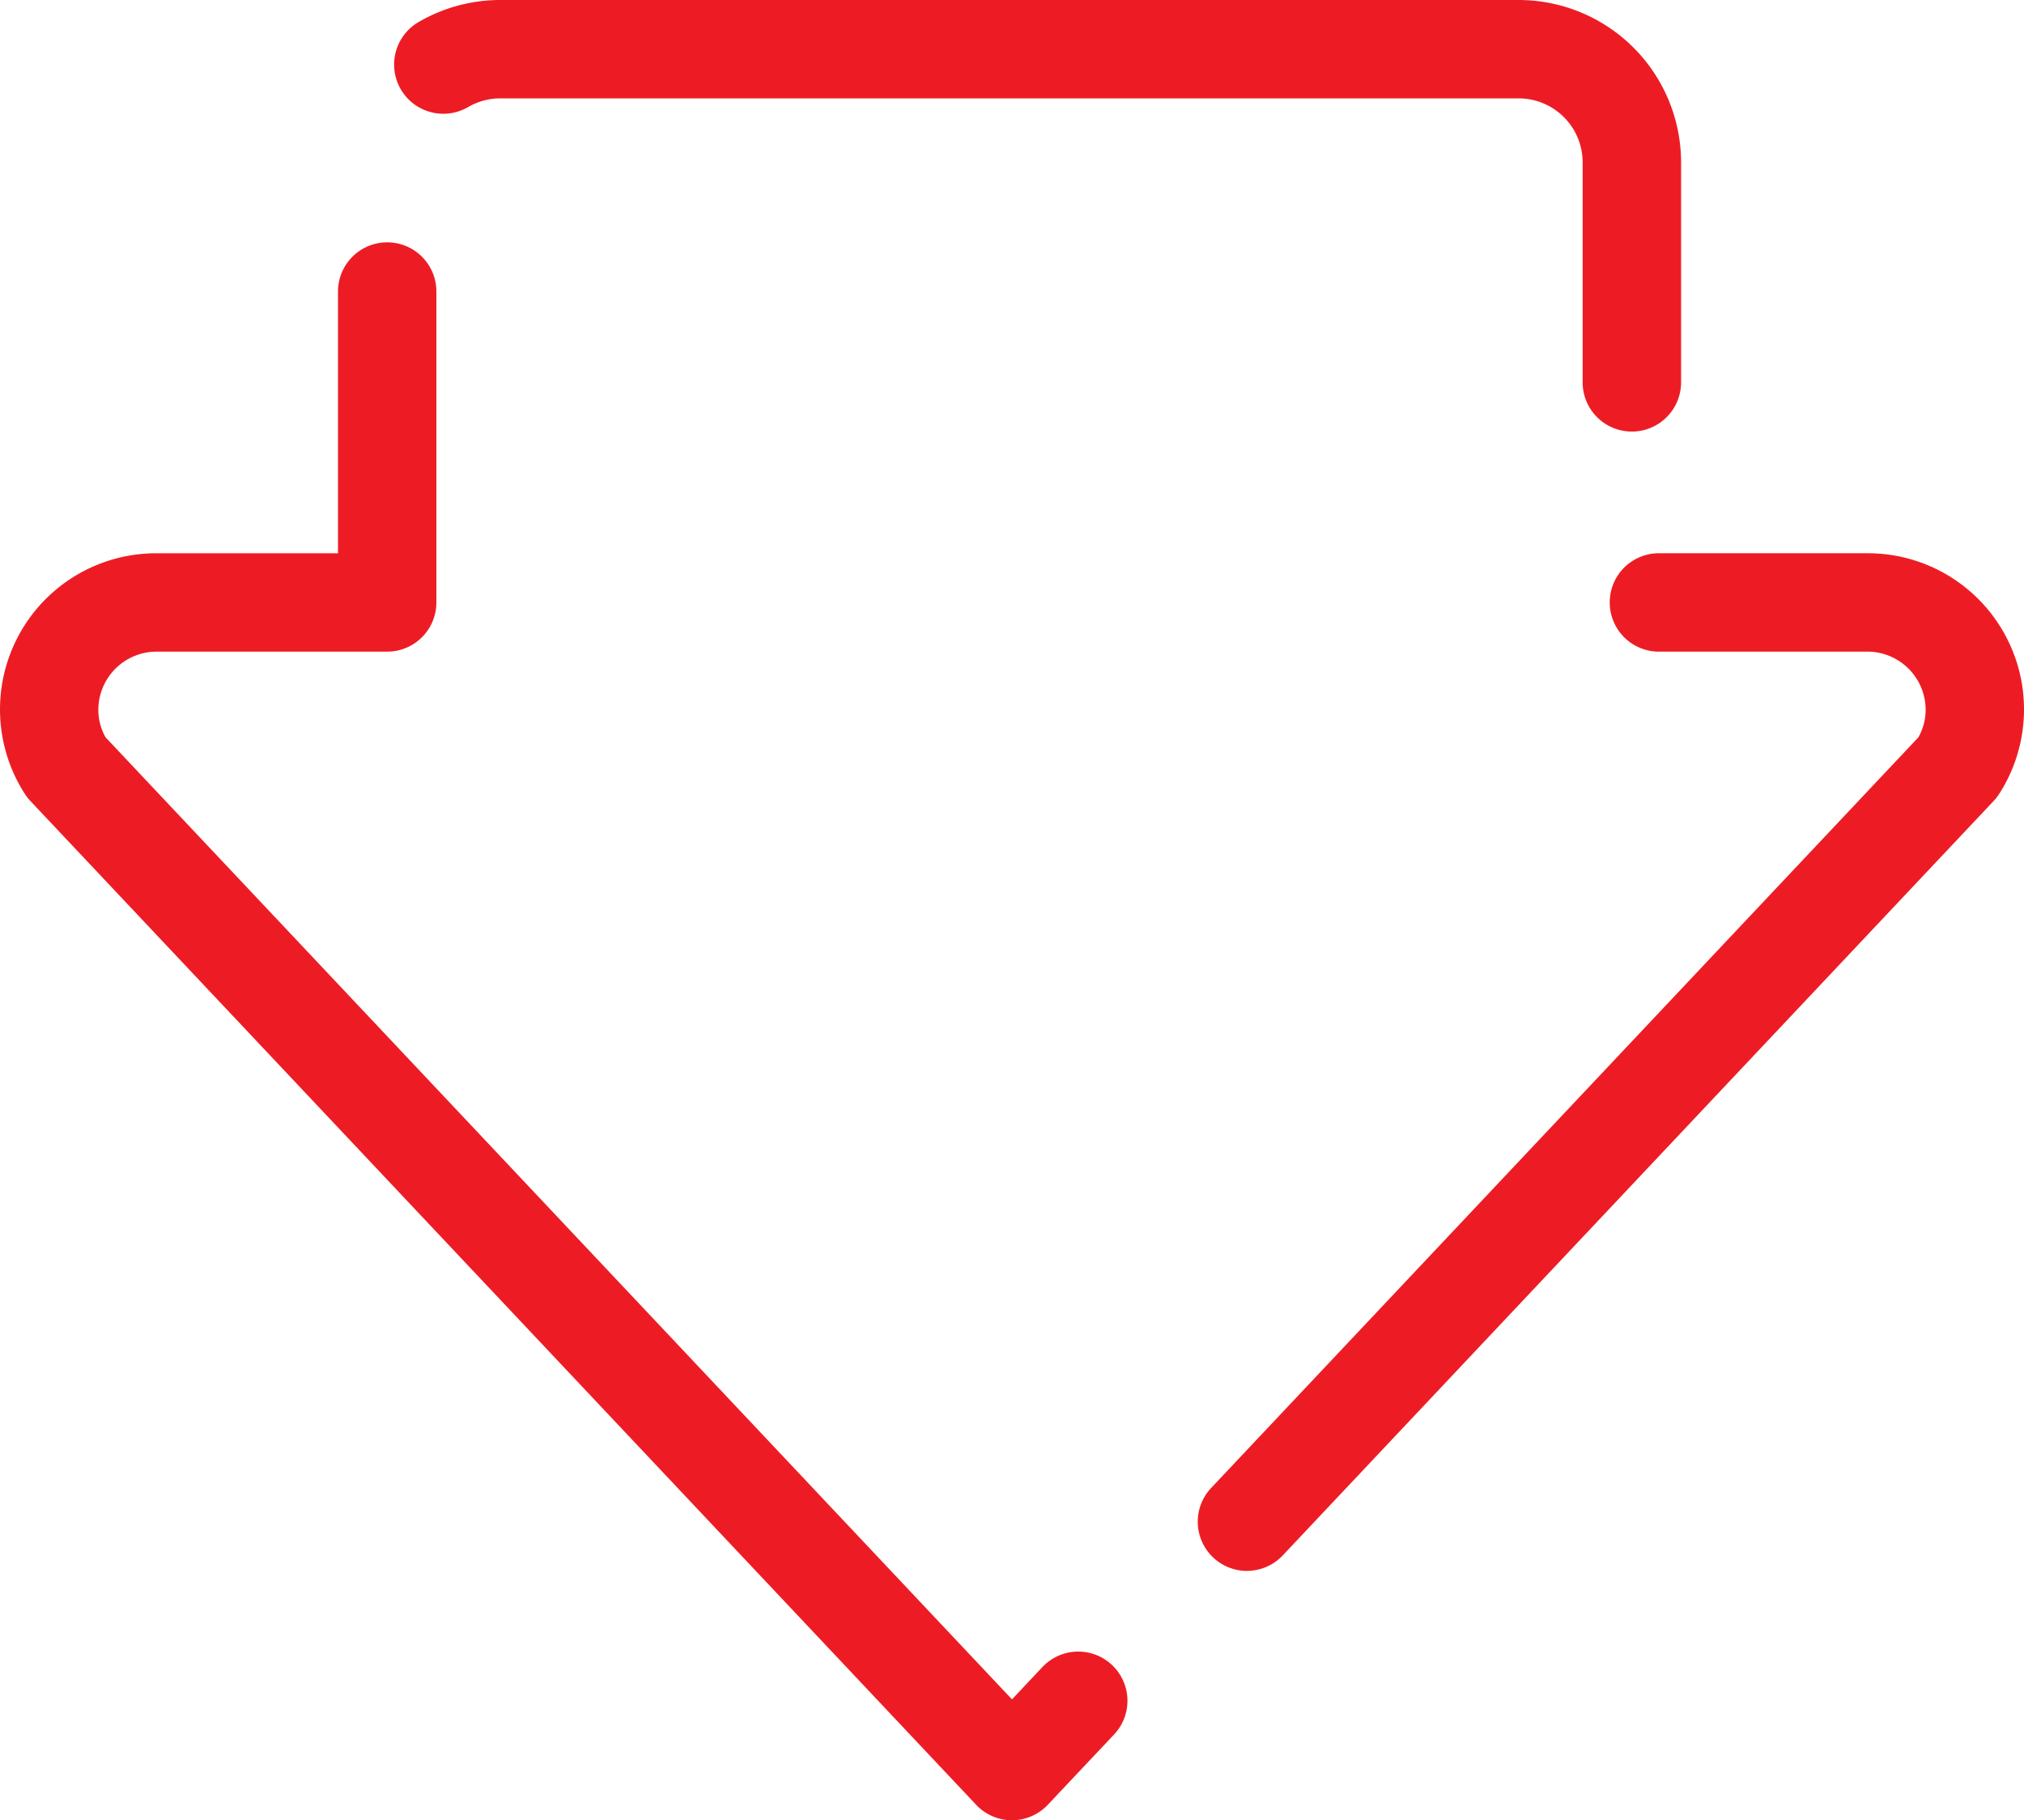 <svg xmlns="http://www.w3.org/2000/svg" width="129.618" height="116.57" viewBox="0 0 129.618 116.57">
  <path id="Path_63445" data-name="Path 63445" d="M189.808,194.222a3.15,3.15,0,0,1-2.293-.99l-60.57-64.285a3.126,3.126,0,0,1-.361-.464,10,10,0,0,1,8.435-15.4h11.627V96.243a3.151,3.151,0,0,1,6.3,0v19.989a3.151,3.151,0,0,1-3.151,3.151H135.018a3.733,3.733,0,0,0-3.721,3.727,3.588,3.588,0,0,0,.465,1.762l58.046,61.607,1.951-2.07a3.15,3.15,0,0,1,4.586,4.321l-4.244,4.5a3.15,3.15,0,0,1-2.293.99Zm15.046-15.969a3.151,3.151,0,0,1-2.292-5.311l45.292-48.071a3.591,3.591,0,0,0,.465-1.762,3.732,3.732,0,0,0-3.721-3.727H231.159a3.151,3.151,0,0,1,0-6.3H244.6a10,10,0,0,1,8.435,15.4,3.2,3.2,0,0,1-.361.464l-45.525,48.313a3.141,3.141,0,0,1-2.294.99Zm24.65-72.964a3.151,3.151,0,0,1-3.151-3.151V88.052a4.1,4.1,0,0,0-4.1-4.1H157.041a4.1,4.1,0,0,0-2.061.555,3.15,3.15,0,1,1-3.179-5.44,10.394,10.394,0,0,1,5.24-1.415h65.216a10.408,10.408,0,0,1,10.4,10.4v14.086a3.151,3.151,0,0,1-3.151,3.151Z" transform="translate(-125 -77.652)" fill="#ed1c24"/>
</svg>
